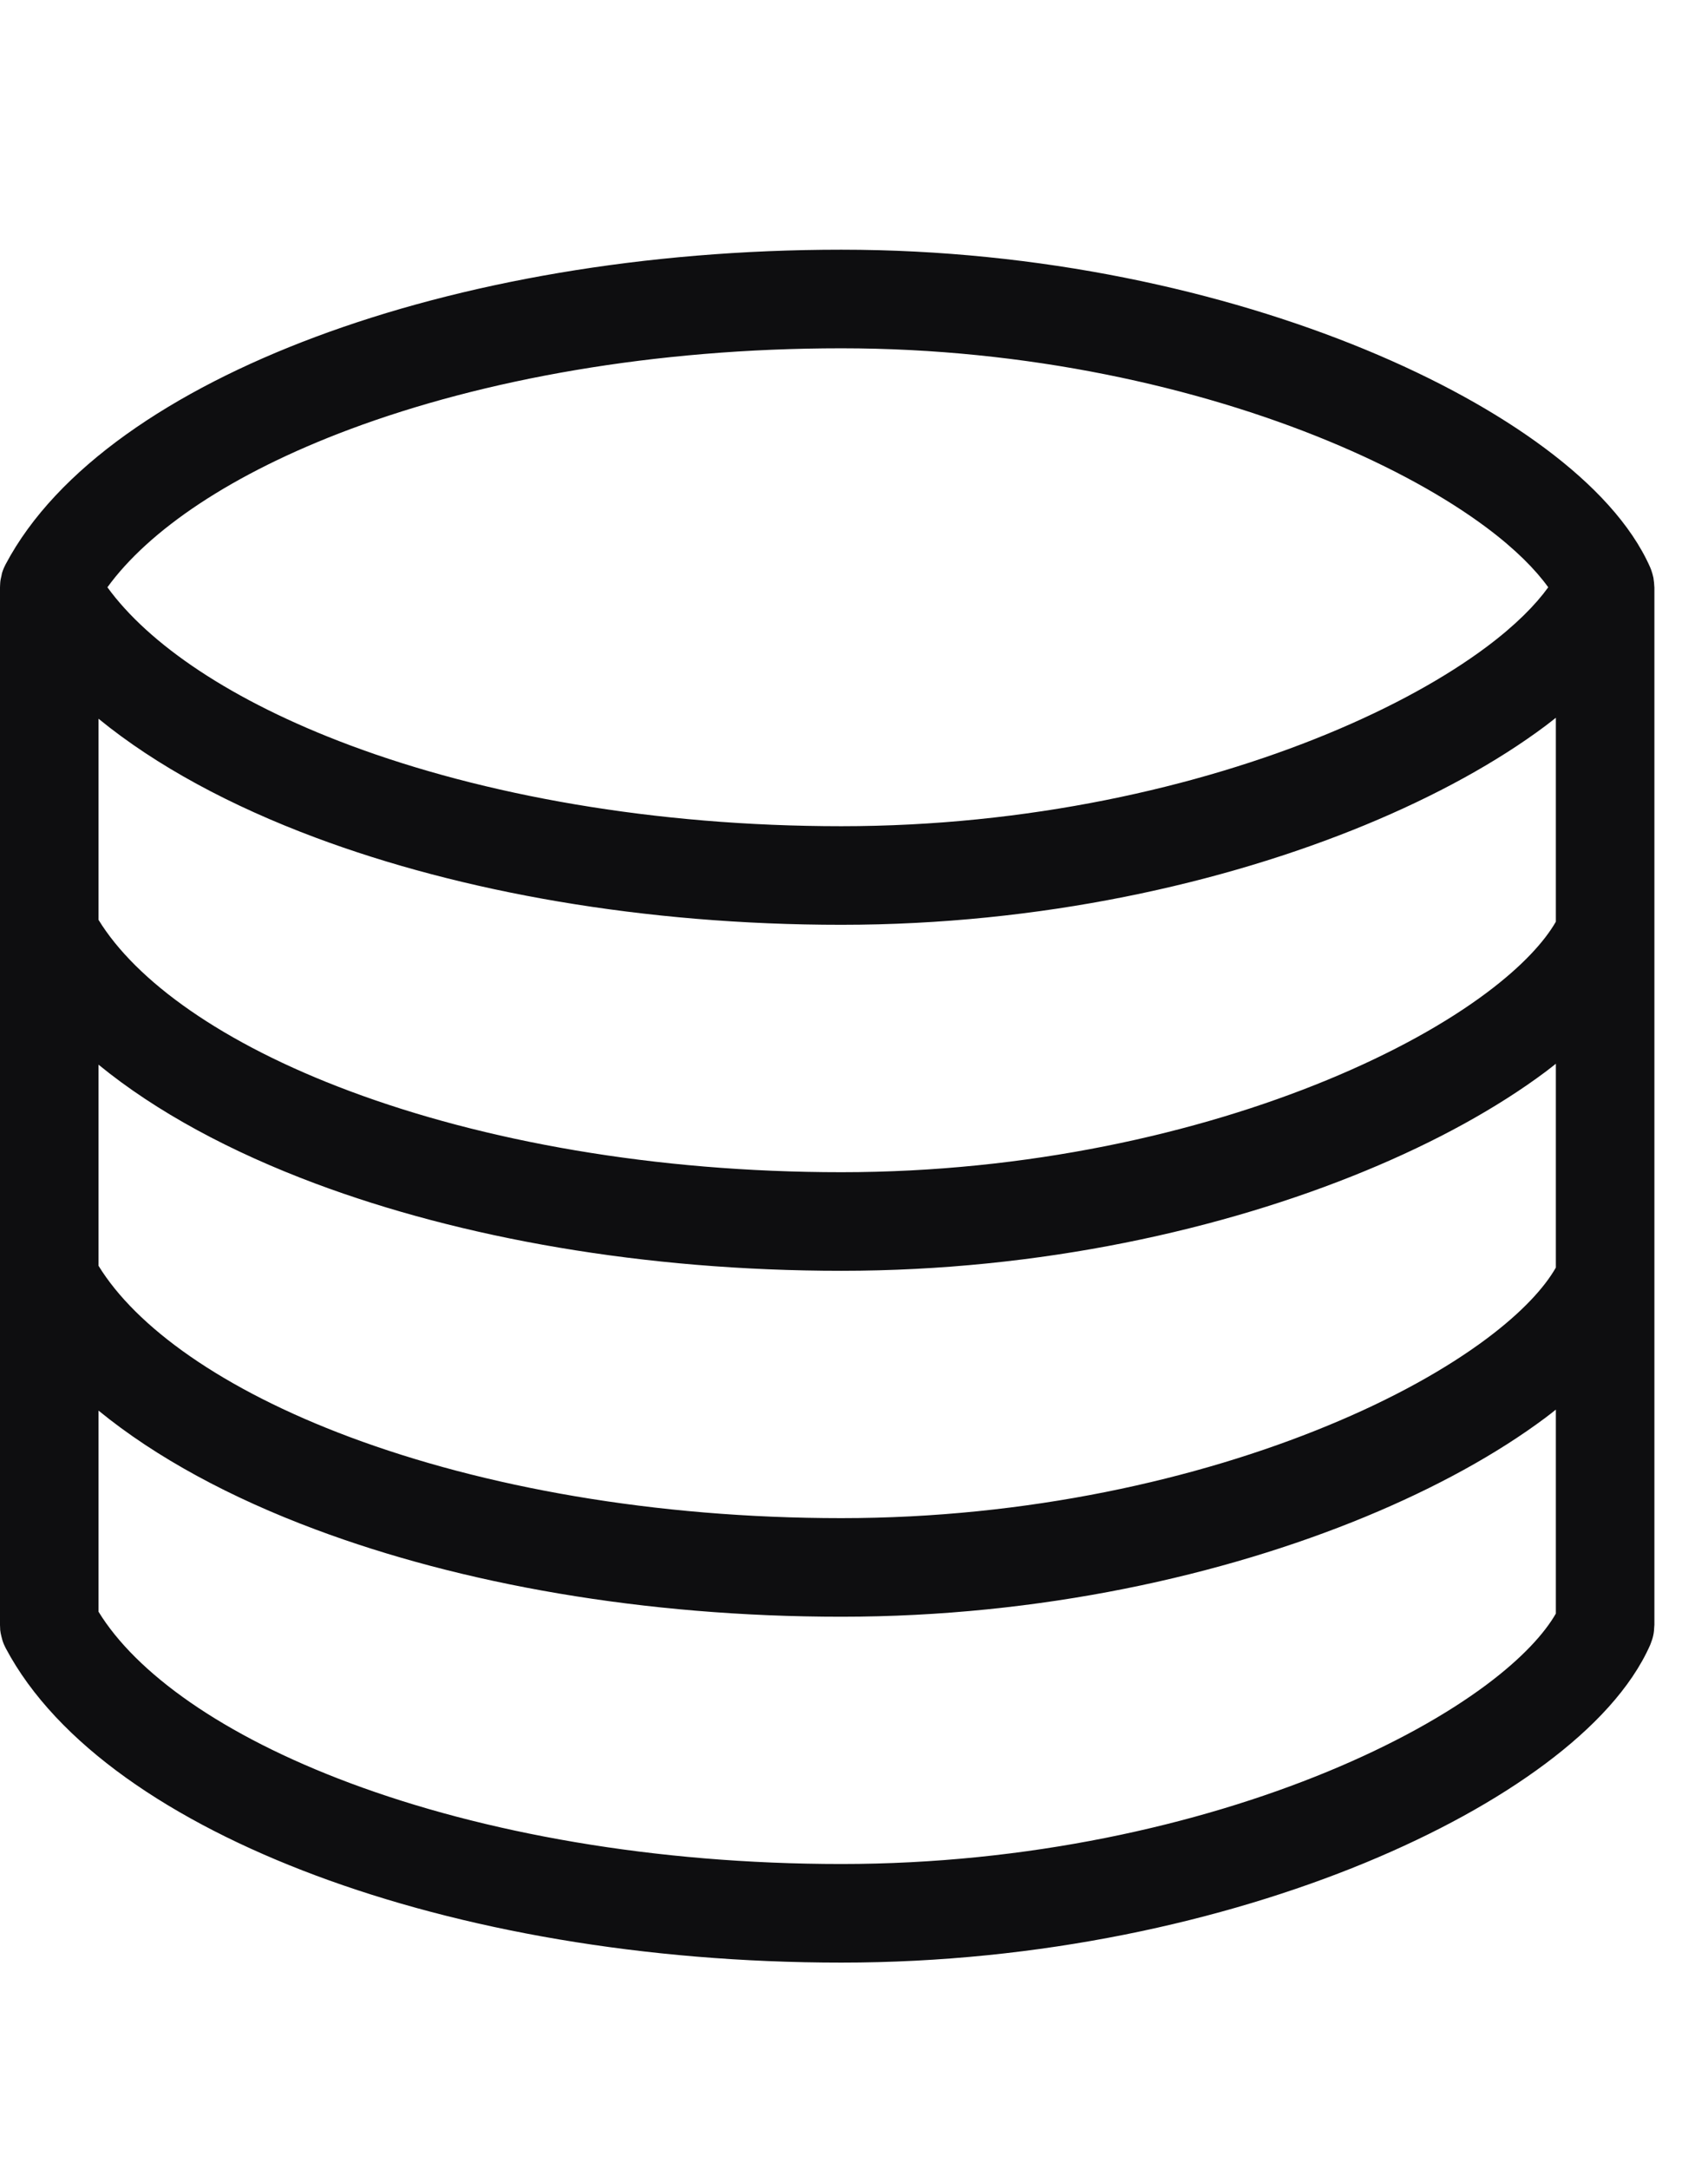 <svg width="26" height="33" viewBox="0 0 26 33" fill="none" xmlns="http://www.w3.org/2000/svg">
<path d="M12.808 3.799C15.835 3.799 18.624 4.428 20.78 5.317C21.858 5.762 22.793 6.278 23.526 6.826C24.247 7.364 24.83 7.976 25.12 8.632C25.121 8.634 25.121 8.636 25.122 8.638C25.124 8.643 25.126 8.647 25.128 8.652C25.131 8.659 25.133 8.666 25.136 8.673C25.149 8.709 25.159 8.745 25.167 8.781C25.168 8.786 25.169 8.79 25.17 8.795C25.171 8.801 25.171 8.807 25.172 8.813C25.177 8.846 25.181 8.879 25.182 8.913C25.182 8.918 25.183 8.922 25.183 8.927C25.183 8.929 25.184 8.932 25.184 8.935V24.724C25.184 24.726 25.183 24.729 25.183 24.731C25.183 24.736 25.182 24.741 25.182 24.746C25.18 24.79 25.177 24.833 25.168 24.875C25.159 24.919 25.145 24.962 25.128 25.005C25.126 25.01 25.124 25.015 25.122 25.02C25.121 25.022 25.121 25.024 25.12 25.026C24.83 25.682 24.247 26.294 23.526 26.832C22.793 27.38 21.858 27.896 20.78 28.341C18.624 29.23 15.835 29.859 12.808 29.859C9.801 29.859 7.019 29.36 4.805 28.533C2.624 27.719 0.862 26.537 0.087 25.075C0.078 25.058 0.07 25.04 0.062 25.023C0.061 25.02 0.06 25.018 0.059 25.016L0.055 25.006C0.04 24.97 0.03 24.933 0.021 24.895C0.014 24.864 0.006 24.832 0.003 24.8C0.002 24.789 0.003 24.778 0.002 24.768C0.001 24.753 0 24.738 0 24.724V8.935C6.59807e-10 8.919 0.001 8.905 0.002 8.89C0.003 8.879 0.003 8.868 0.004 8.857C0.007 8.823 0.015 8.79 0.023 8.757C0.025 8.75 0.025 8.742 0.027 8.735C0.029 8.729 0.029 8.723 0.031 8.717C0.033 8.712 0.035 8.707 0.036 8.702C0.042 8.683 0.049 8.665 0.057 8.646C0.059 8.641 0.062 8.635 0.064 8.63C0.071 8.614 0.079 8.598 0.087 8.583C0.862 7.122 2.624 5.939 4.805 5.125C7.019 4.298 9.801 3.799 12.808 3.799ZM23.526 21.569C22.793 22.117 21.858 22.633 20.78 23.078C18.624 23.968 15.835 24.597 12.808 24.597C9.801 24.597 7.019 24.098 4.805 23.27C3.518 22.79 2.378 22.179 1.5 21.461V24.521C2.07 25.45 3.374 26.398 5.329 27.128C7.356 27.885 9.958 28.359 12.808 28.359C15.636 28.359 18.23 27.77 20.208 26.954C21.197 26.546 22.017 26.088 22.629 25.631C23.174 25.224 23.512 24.849 23.684 24.549V21.446C23.632 21.487 23.58 21.529 23.526 21.569ZM23.526 16.307C22.793 16.854 21.858 17.371 20.78 17.815C18.624 18.705 15.835 19.334 12.808 19.334C9.801 19.334 7.019 18.835 4.805 18.008C3.518 17.527 2.378 16.917 1.5 16.198V19.258C2.07 20.186 3.374 21.135 5.329 21.865C7.356 22.622 9.958 23.097 12.808 23.097C15.636 23.097 18.231 22.507 20.208 21.691C21.197 21.284 22.017 20.825 22.629 20.368C23.174 19.961 23.513 19.586 23.684 19.285V16.184C23.632 16.224 23.58 16.267 23.526 16.307ZM23.526 11.043C22.793 11.591 21.858 12.107 20.78 12.552C18.624 13.441 15.835 14.07 12.808 14.07C9.801 14.07 7.019 13.571 4.805 12.744C3.518 12.264 2.378 11.653 1.5 10.935V13.995C2.07 14.923 3.374 15.873 5.329 16.602C7.356 17.359 9.958 17.834 12.808 17.834C15.636 17.834 18.231 17.245 20.208 16.429C21.197 16.021 22.017 15.563 22.629 15.105C23.174 14.698 23.512 14.323 23.684 14.023V10.92C23.631 10.961 23.58 11.003 23.526 11.043ZM12.808 5.299C9.958 5.299 7.356 5.773 5.329 6.53C3.516 7.207 2.262 8.072 1.635 8.935C2.262 9.797 3.516 10.662 5.329 11.339C7.356 12.096 9.958 12.57 12.808 12.57C15.636 12.57 18.23 11.981 20.208 11.165C21.197 10.757 22.017 10.299 22.629 9.842C23.072 9.511 23.377 9.2 23.568 8.935C23.377 8.669 23.072 8.358 22.629 8.027C22.017 7.57 21.197 7.112 20.208 6.704C18.23 5.888 15.636 5.299 12.808 5.299Z" fill="#0E0E10"/>
</svg>
